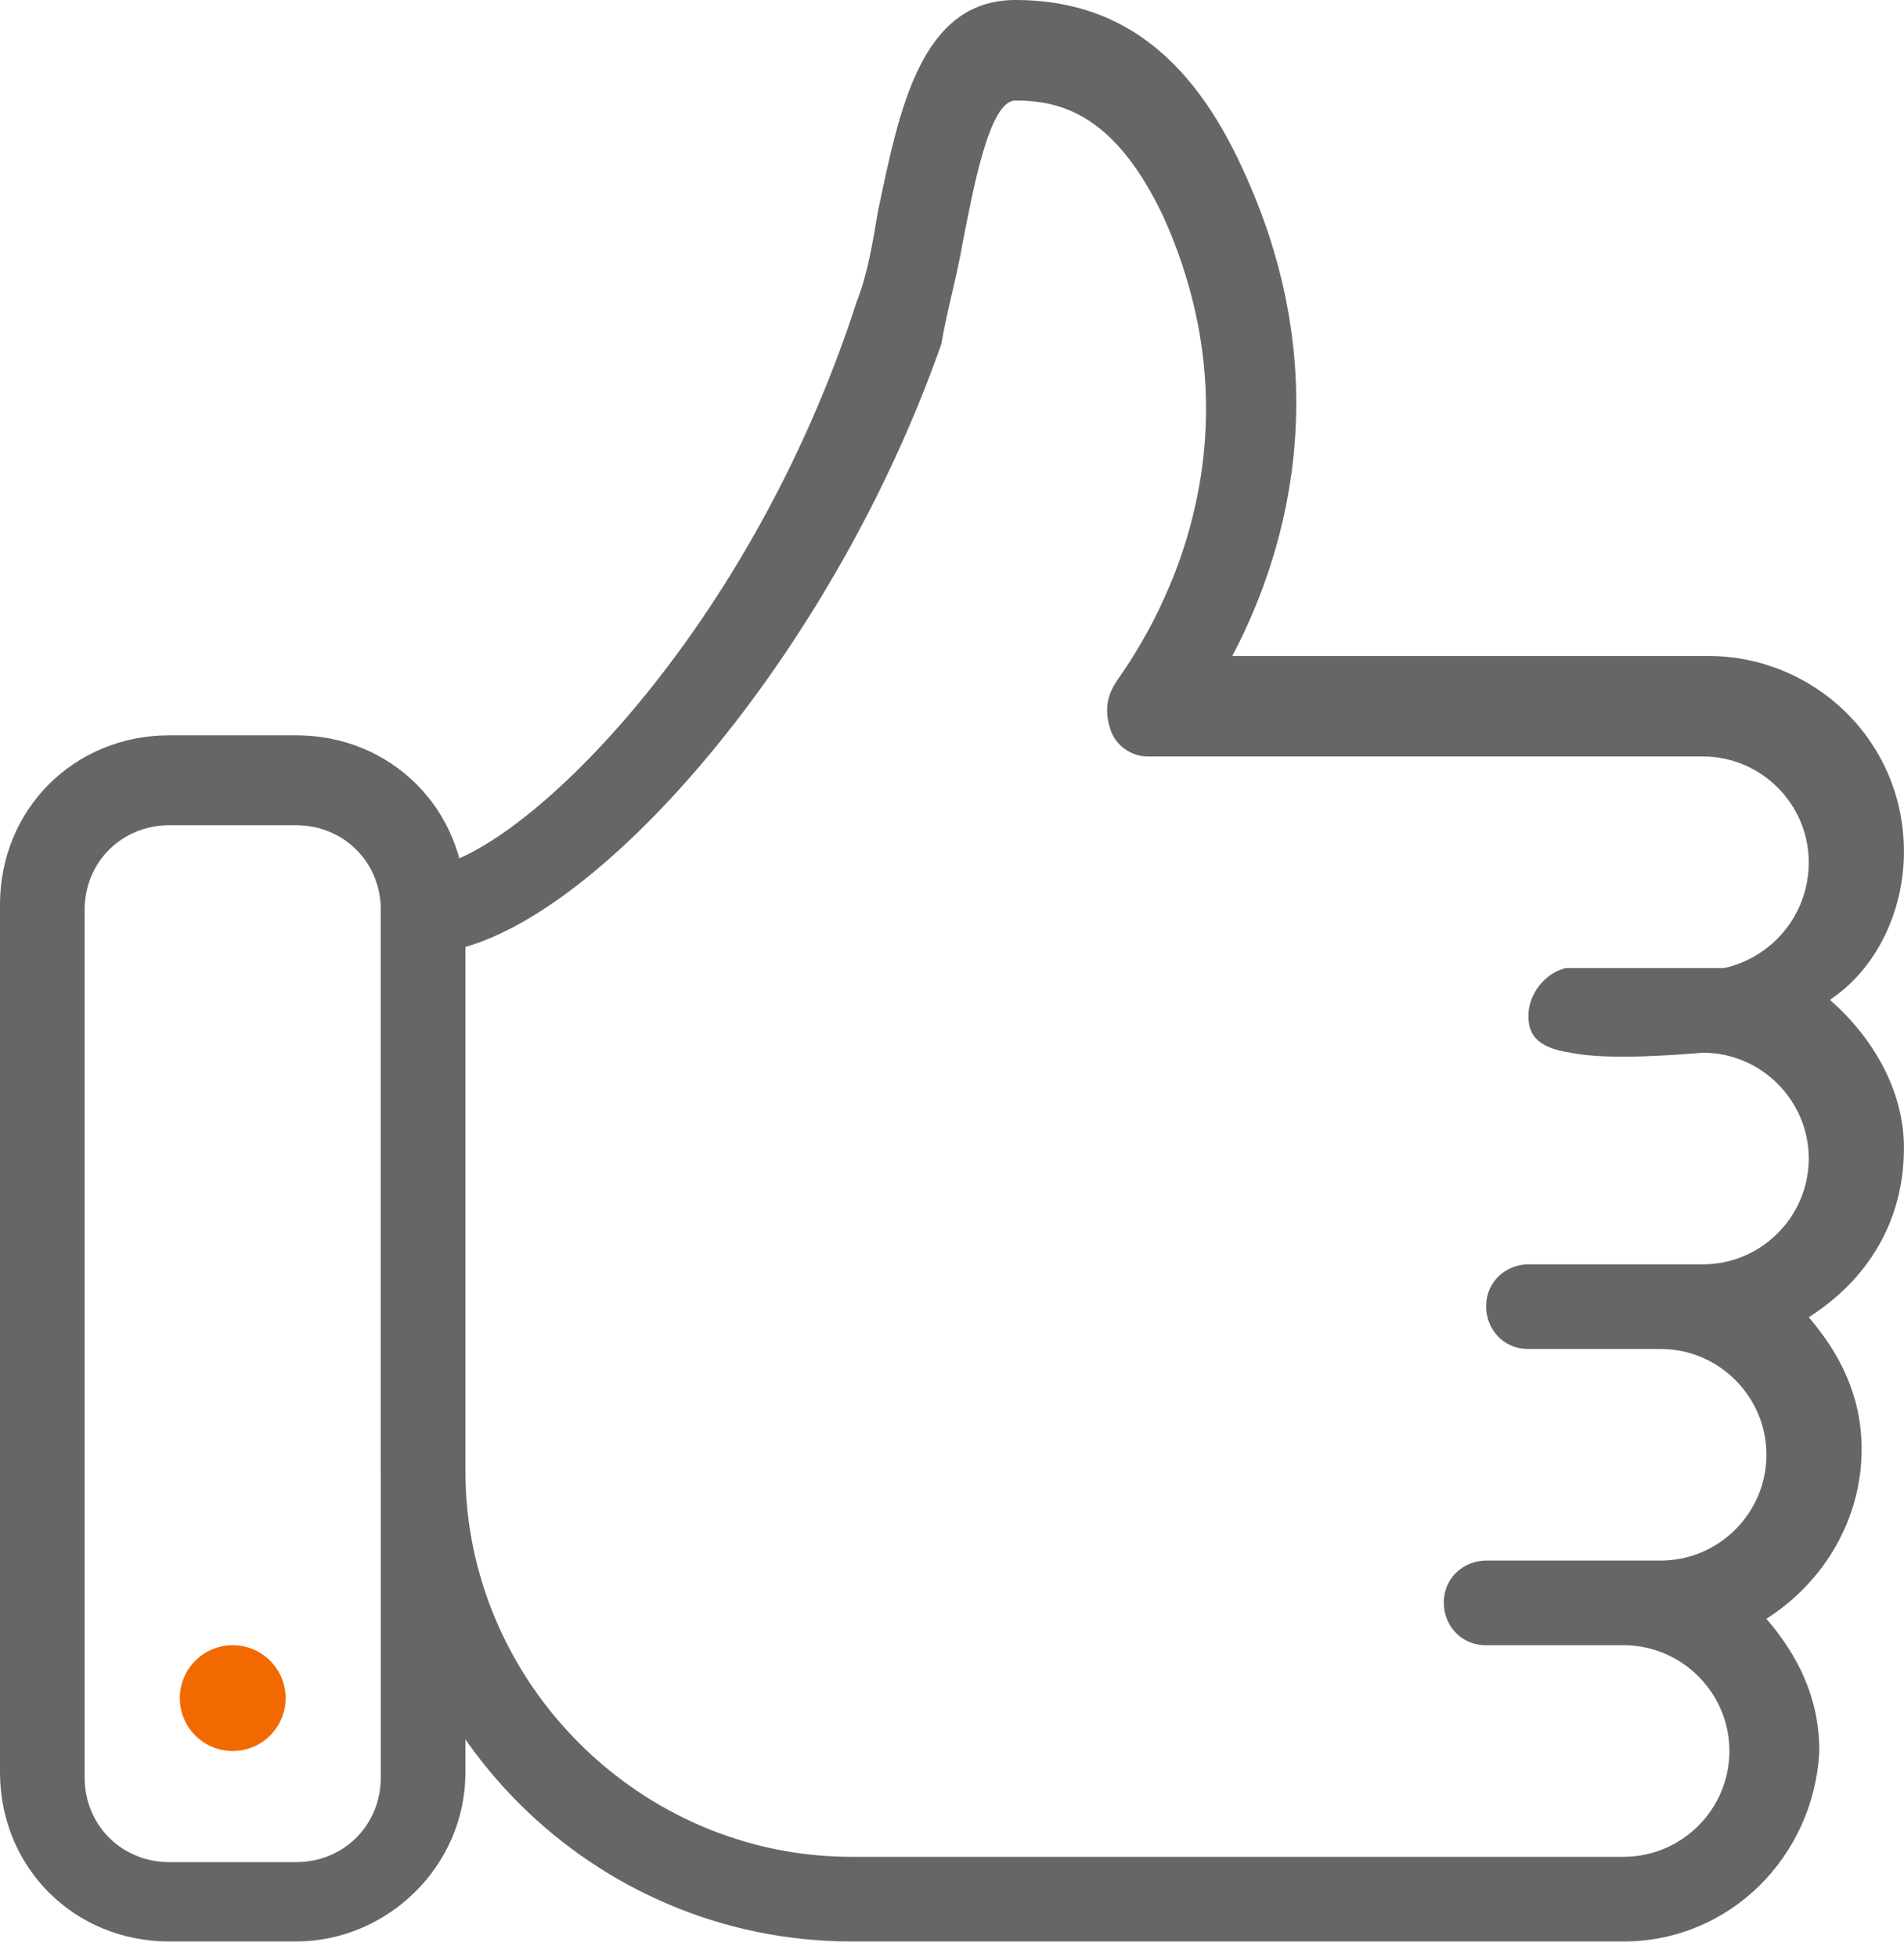 <svg width="36" height="37" viewBox="0 0 36 37" fill="none" xmlns="http://www.w3.org/2000/svg">
<path d="M30.699 36.7H16.099C11.199 36.7 7.199 32.7 7.199 27.8V17.2C7.199 16.7 7.599 16.4 7.999 16.4C9.599 16.4 14.099 12.2 16.199 5.7C16.399 5.2 16.499 4.6 16.599 4C16.999 2.1 17.399 0 19.199 0C21.099 0 22.499 1 23.499 3.2C25.399 7.3 24.199 10.7 23.299 12.4H32.299C34.299 12.4 35.999 14 35.999 16.1C35.999 17.2 35.499 18.3 34.599 18.9C35.399 19.6 35.999 20.6 35.999 21.7C35.999 23.1 35.299 24.2 34.199 24.9C34.799 25.6 35.199 26.4 35.199 27.4C35.199 28.7 34.499 29.9 33.399 30.6C33.999 31.3 34.399 32.1 34.399 33.1C34.299 35.1 32.699 36.7 30.699 36.7ZM8.799 17.9V27.8C8.799 31.8 12.099 35.1 16.099 35.1H30.699C31.799 35.1 32.699 34.2 32.699 33.1C32.699 32 31.799 31.1 30.699 31.1H28.099C27.599 31.1 27.299 30.7 27.299 30.3C27.299 29.8 27.699 29.5 28.099 29.5H30.599H30.699H31.399C32.499 29.5 33.399 28.6 33.399 27.5C33.399 26.4 32.499 25.5 31.399 25.5H28.899C28.399 25.5 28.099 25.1 28.099 24.7C28.099 24.2 28.499 23.9 28.899 23.9H32.199C33.299 23.9 34.199 23 34.199 21.9C34.199 20.8 33.299 19.9 32.199 19.9C30.999 20 30.199 20 29.699 19.9C28.999 19.8 28.899 19.5 28.899 19.2C28.899 18.8 29.199 18.4 29.599 18.3H29.699H32.199C32.299 18.3 32.599 18.3 32.599 18.3C33.499 18.1 34.199 17.3 34.199 16.3C34.199 15.2 33.299 14.3 32.199 14.3H21.699C21.399 14.3 21.099 14.1 20.999 13.8C20.899 13.5 20.899 13.2 21.099 12.9C21.199 12.7 24.199 9 21.999 4.1C21.099 2.2 20.099 1.9 19.199 1.9C18.699 1.9 18.399 3.6 18.199 4.6C18.099 5.2 17.899 5.9 17.799 6.5C15.799 12.2 11.599 17.1 8.799 17.9Z" fill="#666666"/>
<path d="M5.6 36.7H3.2C1.4 36.7 0 35.3 0 33.5V17.1C0 15.3 1.4 13.9 3.2 13.9H5.6C7.4 13.9 8.8 15.3 8.8 17.1V33.5C8.8 35.3 7.3 36.7 5.6 36.7ZM3.2 15.6C2.3 15.6 1.6 16.3 1.6 17.2V33.6C1.6 34.5 2.3 35.2 3.2 35.2H5.6C6.5 35.2 7.2 34.5 7.2 33.6V17.2C7.2 16.3 6.5 15.6 5.6 15.6H3.2Z" fill="#666666"/>
<path d="M4.4 33.1C4.953 33.1 5.4 32.652 5.4 32.1C5.4 31.548 4.953 31.1 4.4 31.1C3.848 31.1 3.4 31.548 3.4 32.1C3.4 32.652 3.848 33.1 4.4 33.1Z" fill="#F26901"/>
</svg>
